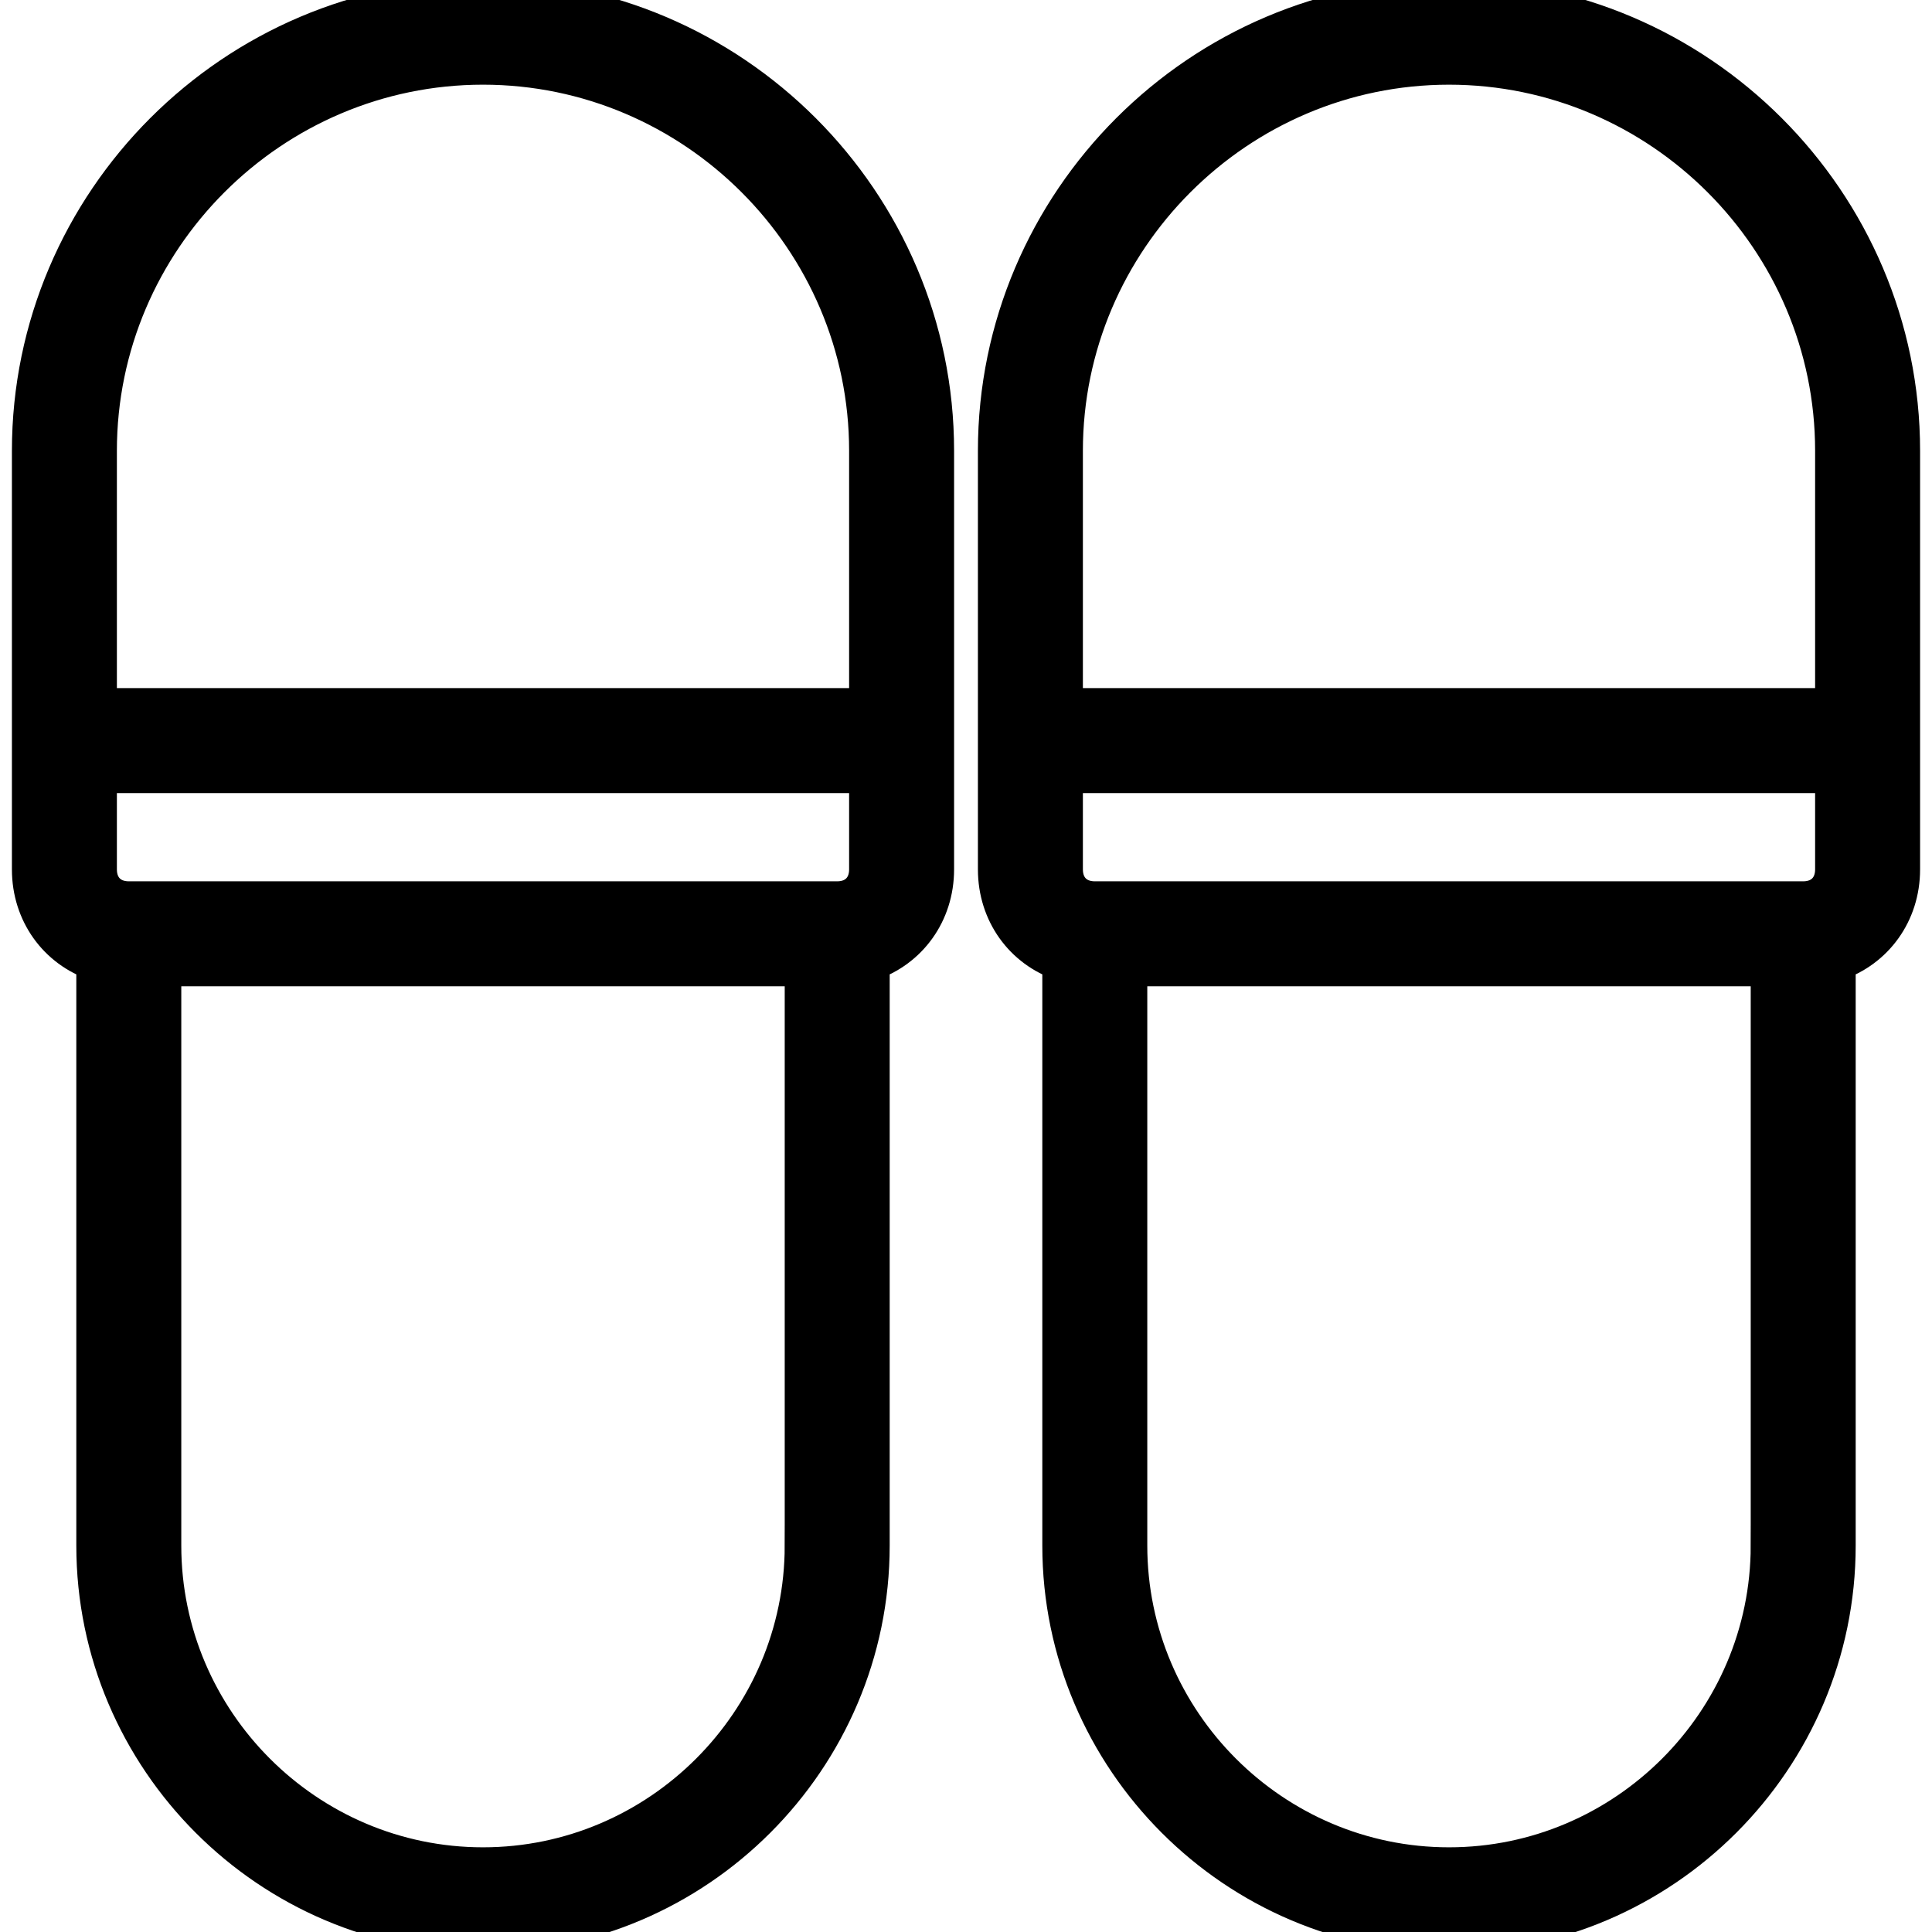 <!DOCTYPE svg PUBLIC "-//W3C//DTD SVG 1.1//EN" "http://www.w3.org/Graphics/SVG/1.1/DTD/svg11.dtd">
<!-- Uploaded to: SVG Repo, www.svgrepo.com, Transformed by: SVG Repo Mixer Tools -->
<svg fill="#000000" height="64px" width="64px" version="1.1" id="Layer_1" xmlns="http://www.w3.org/2000/svg" xmlns:xlink="http://www.w3.org/1999/xlink" viewBox="0 0 512.00 512.00" xml:space="preserve" stroke="#000000" stroke-width="10.752">
<g id="SVGRepo_bgCarrier" stroke-width="0"/>
<g id="SVGRepo_tracerCarrier" stroke-linecap="round" stroke-linejoin="round"/>
<g id="SVGRepo_iconCarrier"> <g transform="translate(1 1)"> <g> <g> <path d="M127-1C61.293-1,7.533,52.76,7.533,118.467v76.8V229.4c0,11.491,6.963,20.833,17.067,24.224V408.6 C24.6,464.92,70.68,511,127,511s102.4-46.08,102.4-102.4V253.624c10.103-3.391,17.067-12.734,17.067-24.224v-34.133v-76.8 C246.467,52.76,192.707-1,127-1z M212.333,408.6c0,46.933-38.4,85.333-85.333,85.333c-46.933,0-85.333-38.4-85.333-85.333V255 h170.667V408.6z M229.4,229.4c0,5.12-3.413,8.533-8.533,8.533H33.133c-5.12,0-8.533-3.413-8.533-8.533v-25.6h204.8V229.4z M229.4,186.733H24.6v-68.267c0-56.32,46.08-102.4,102.4-102.4s102.4,46.08,102.4,102.4V186.733z"/> <path d="M383-1c-65.707,0-119.467,53.76-119.467,119.467v76.8V229.4c0,11.491,6.963,20.833,17.067,24.224V408.6 c0,56.32,46.08,102.4,102.4,102.4s102.4-46.08,102.4-102.4V253.624c10.103-3.391,17.067-12.734,17.067-24.224v-34.133v-76.8 C502.467,52.76,448.707-1,383-1z M383,16.067c56.32,0,102.4,46.08,102.4,102.4v68.267H280.6v-68.267 C280.6,62.147,326.68,16.067,383,16.067z M468.333,408.6c0,46.933-38.4,85.333-85.333,85.333s-85.333-38.4-85.333-85.333V255 h170.667V408.6z M485.4,229.4c0,5.12-3.413,8.533-8.533,8.533H289.133c-5.12,0-8.533-3.413-8.533-8.533v-25.6h204.8V229.4z"/> </g> </g> </g> </g>
</svg>